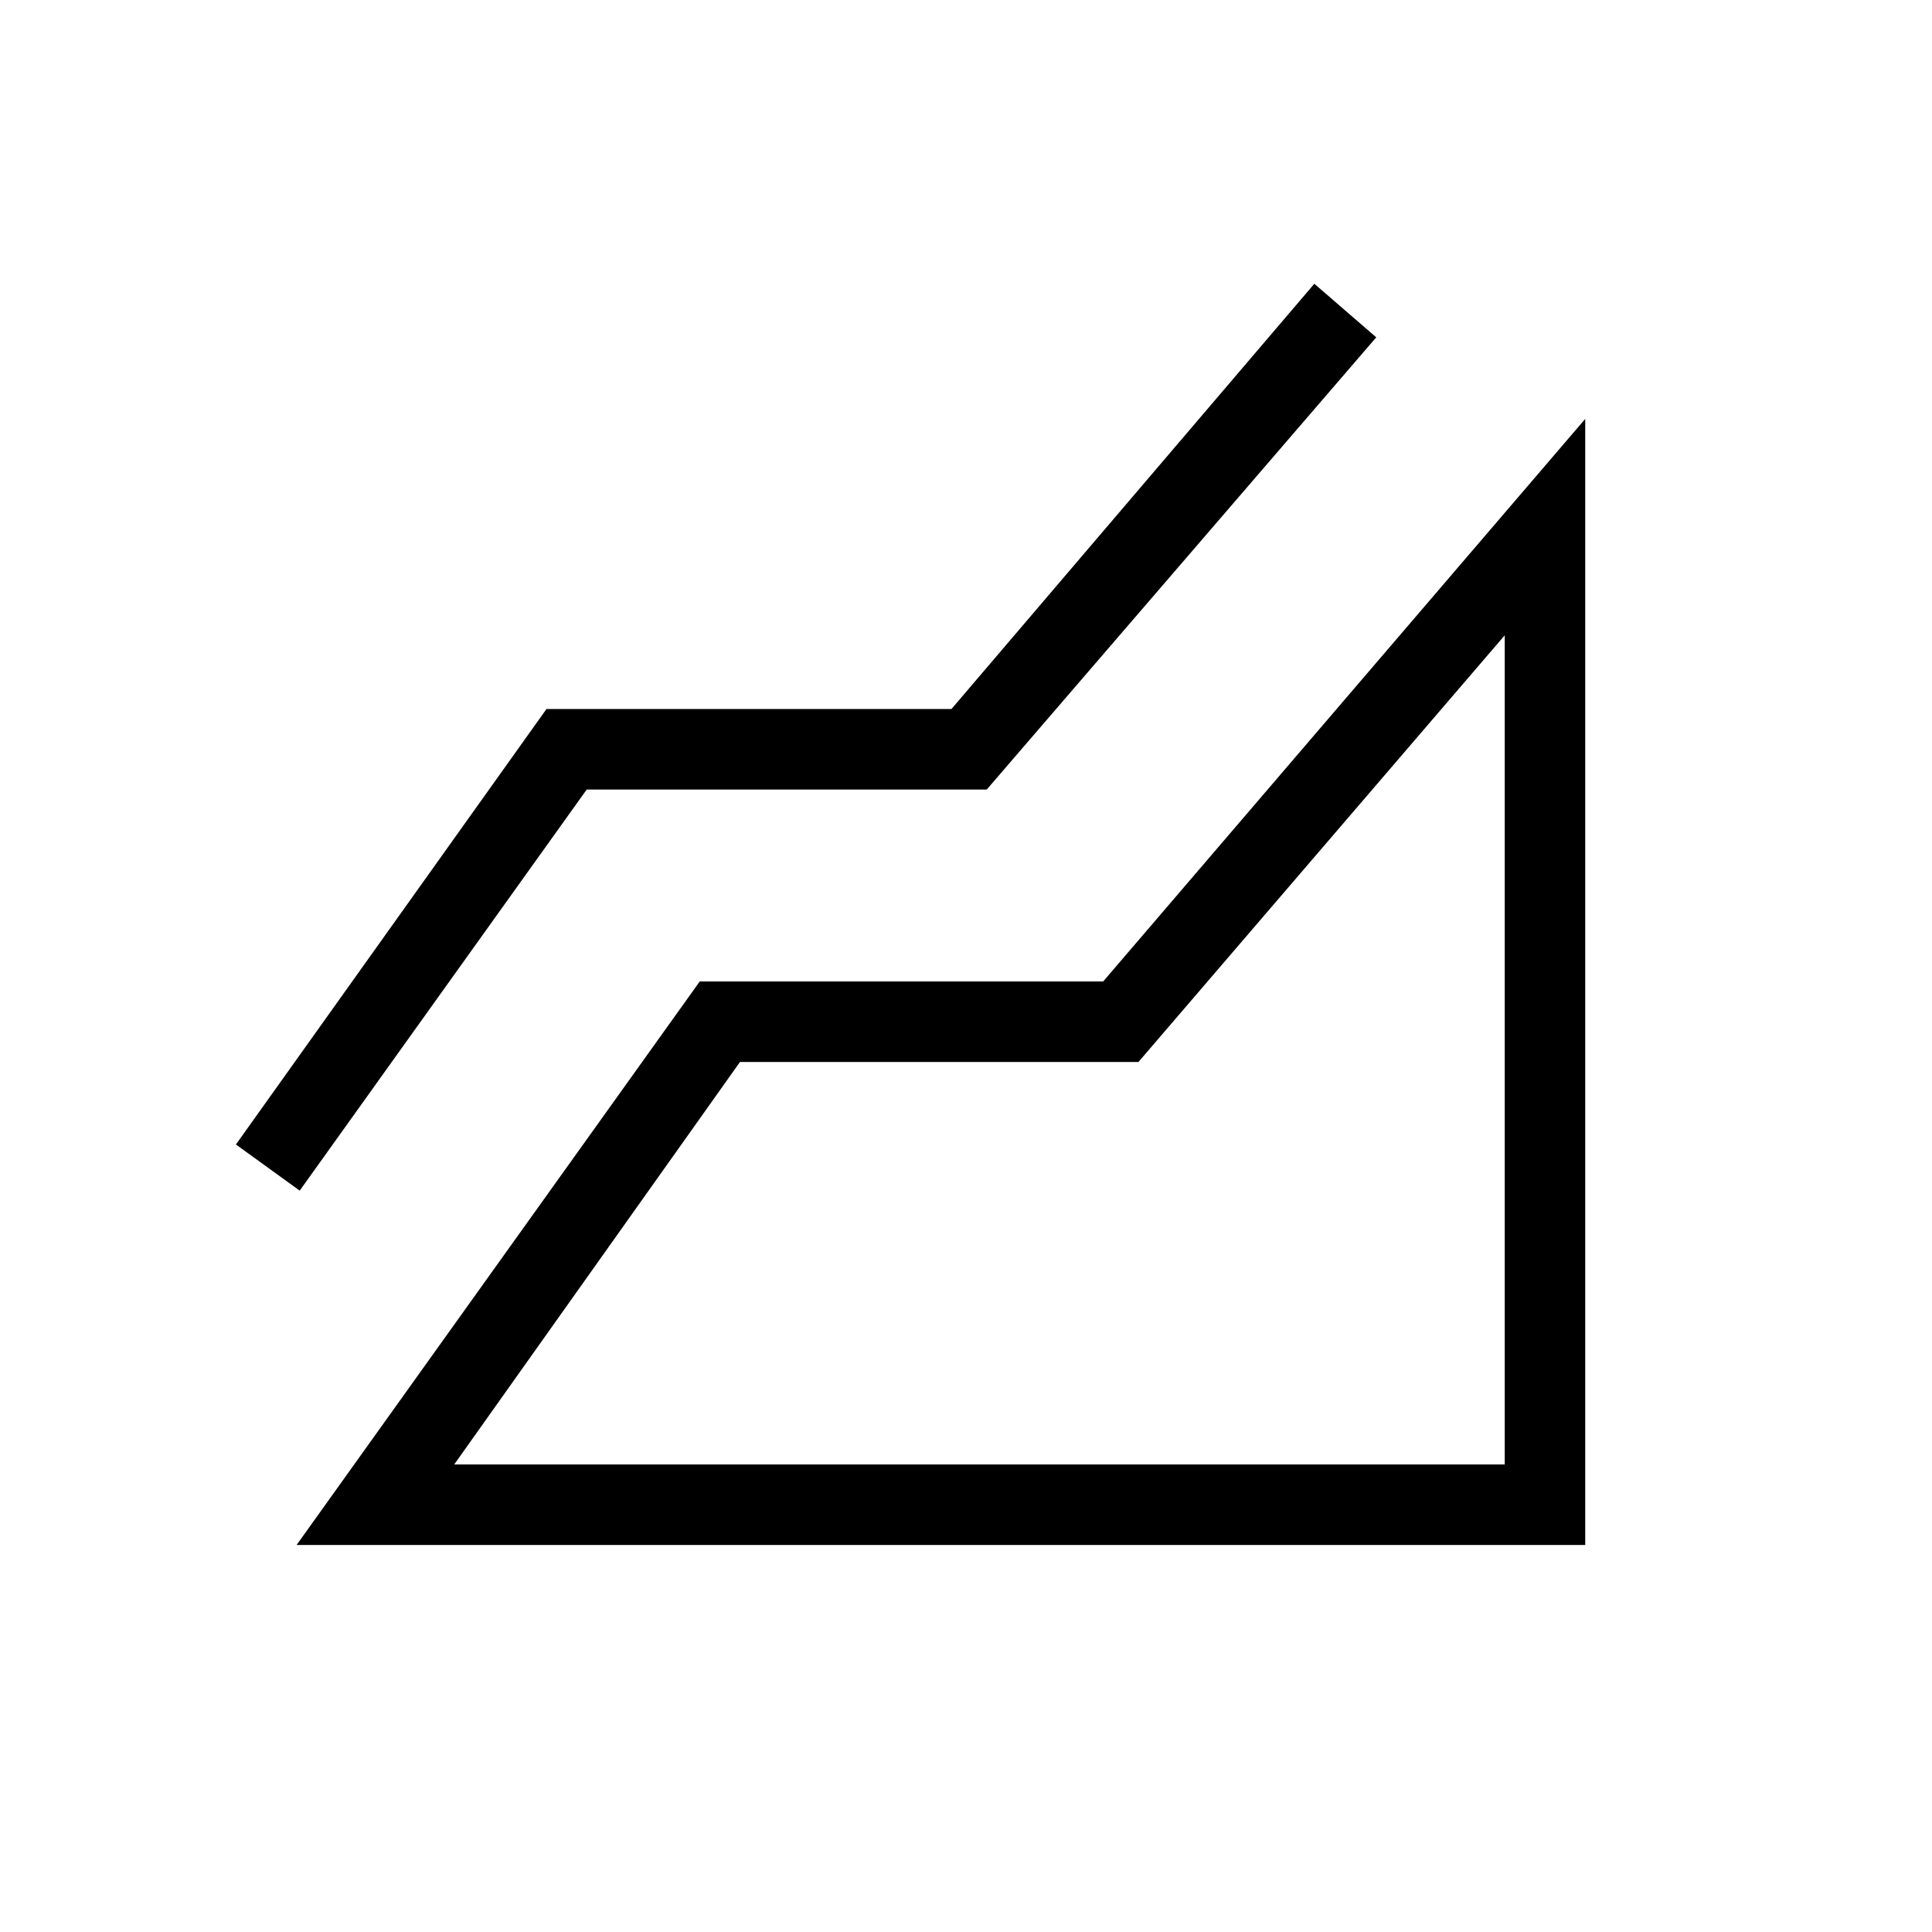 <svg xmlns="http://www.w3.org/2000/svg" height="24px" viewBox="0 -960 960 960" width="24px" fill="#000000"><path d="m147.38-192.31 200.31-280h200.46l239.54-279.54v559.54H147.38Zm1.54-176.07-31.69-22.93 154.31-216.38h201.23L653.08-819l30.77 26.62-193.54 224.69H291.54L148.92-368.38Zm76.77 136.07h522v-412l-182 212h-198l-142 200Zm522 0Z"/></svg>